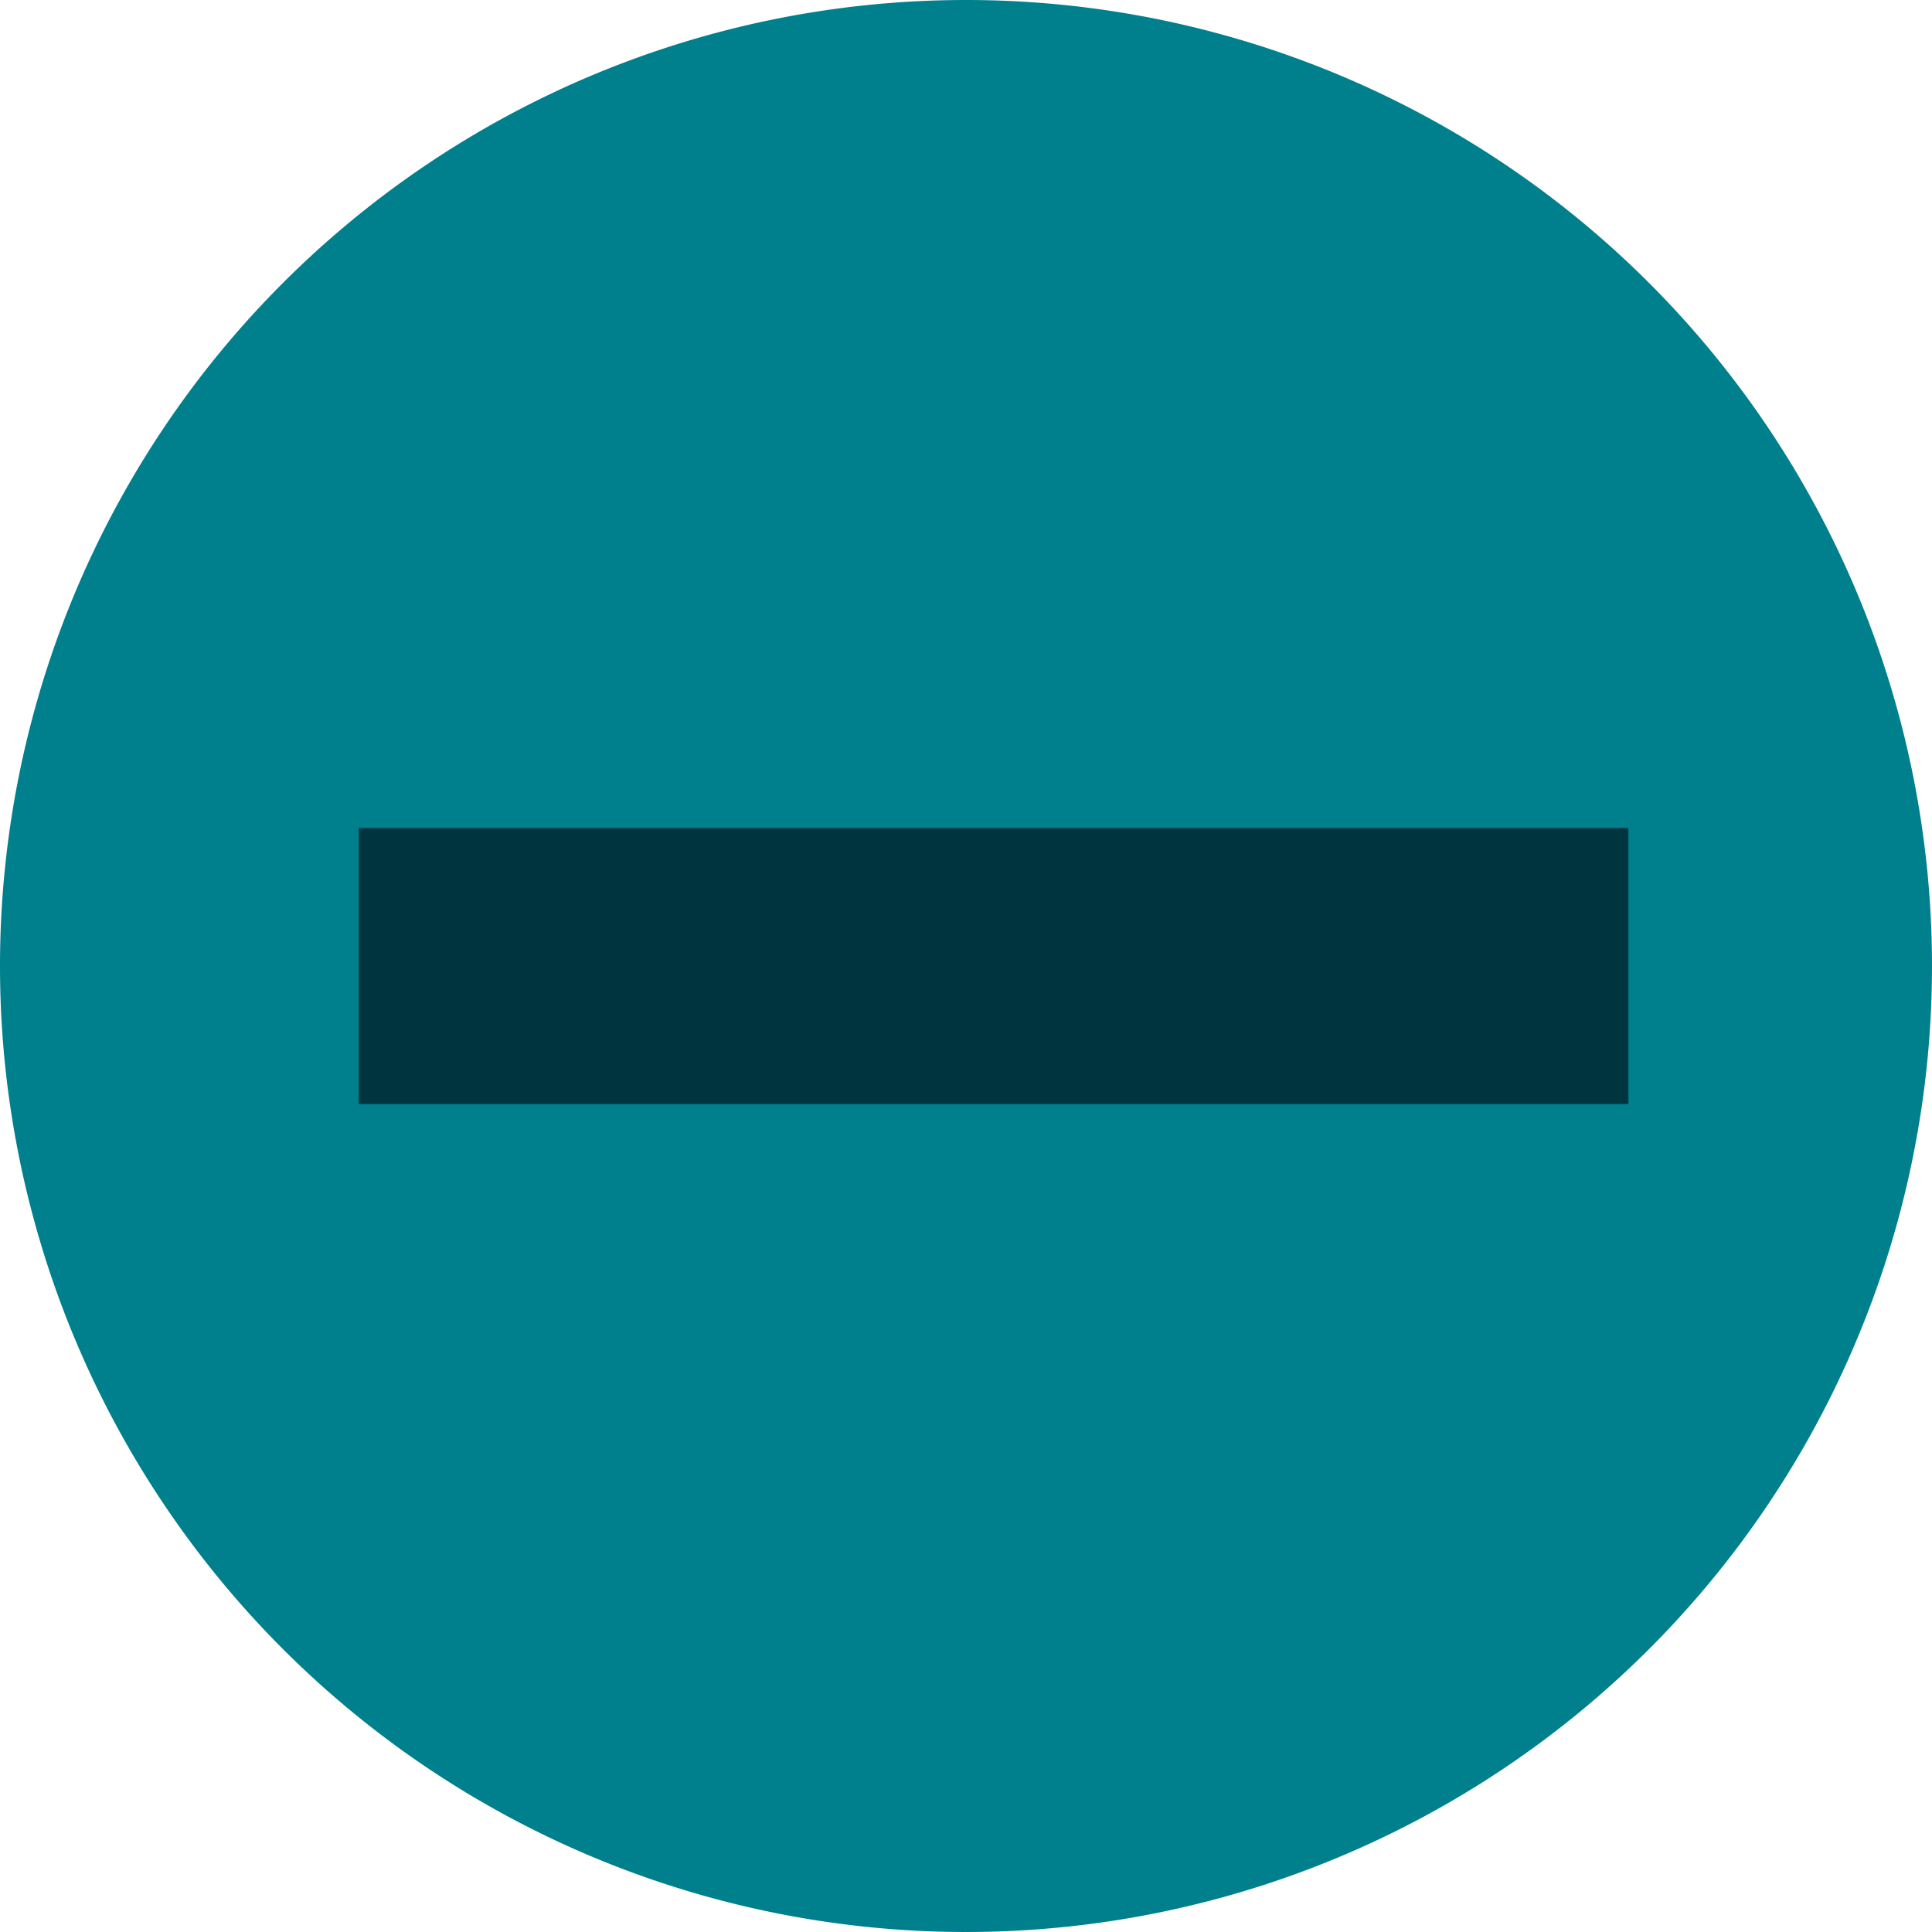 <svg xmlns="http://www.w3.org/2000/svg" width="35" height="35" viewBox="0 0 35 35">
  <g id="Gruppe_158" data-name="Gruppe 158" transform="translate(-975 -7202)">
    <g id="Gruppe_152" data-name="Gruppe 152" transform="translate(42 -76)">
      <path id="Pfad_46" data-name="Pfad 46" d="M17.5,0A17.5,17.5,0,1,1,0,17.5,17.5,17.5,0,0,1,17.5,0Z" transform="translate(933 7278)" fill="#007f8d"/>
      <line id="Linie_2" data-name="Linie 2" x2="23" transform="translate(939.5 7295.5)" fill="none" stroke="#00343f" stroke-width="5"/>
    </g>
  </g>
</svg>
